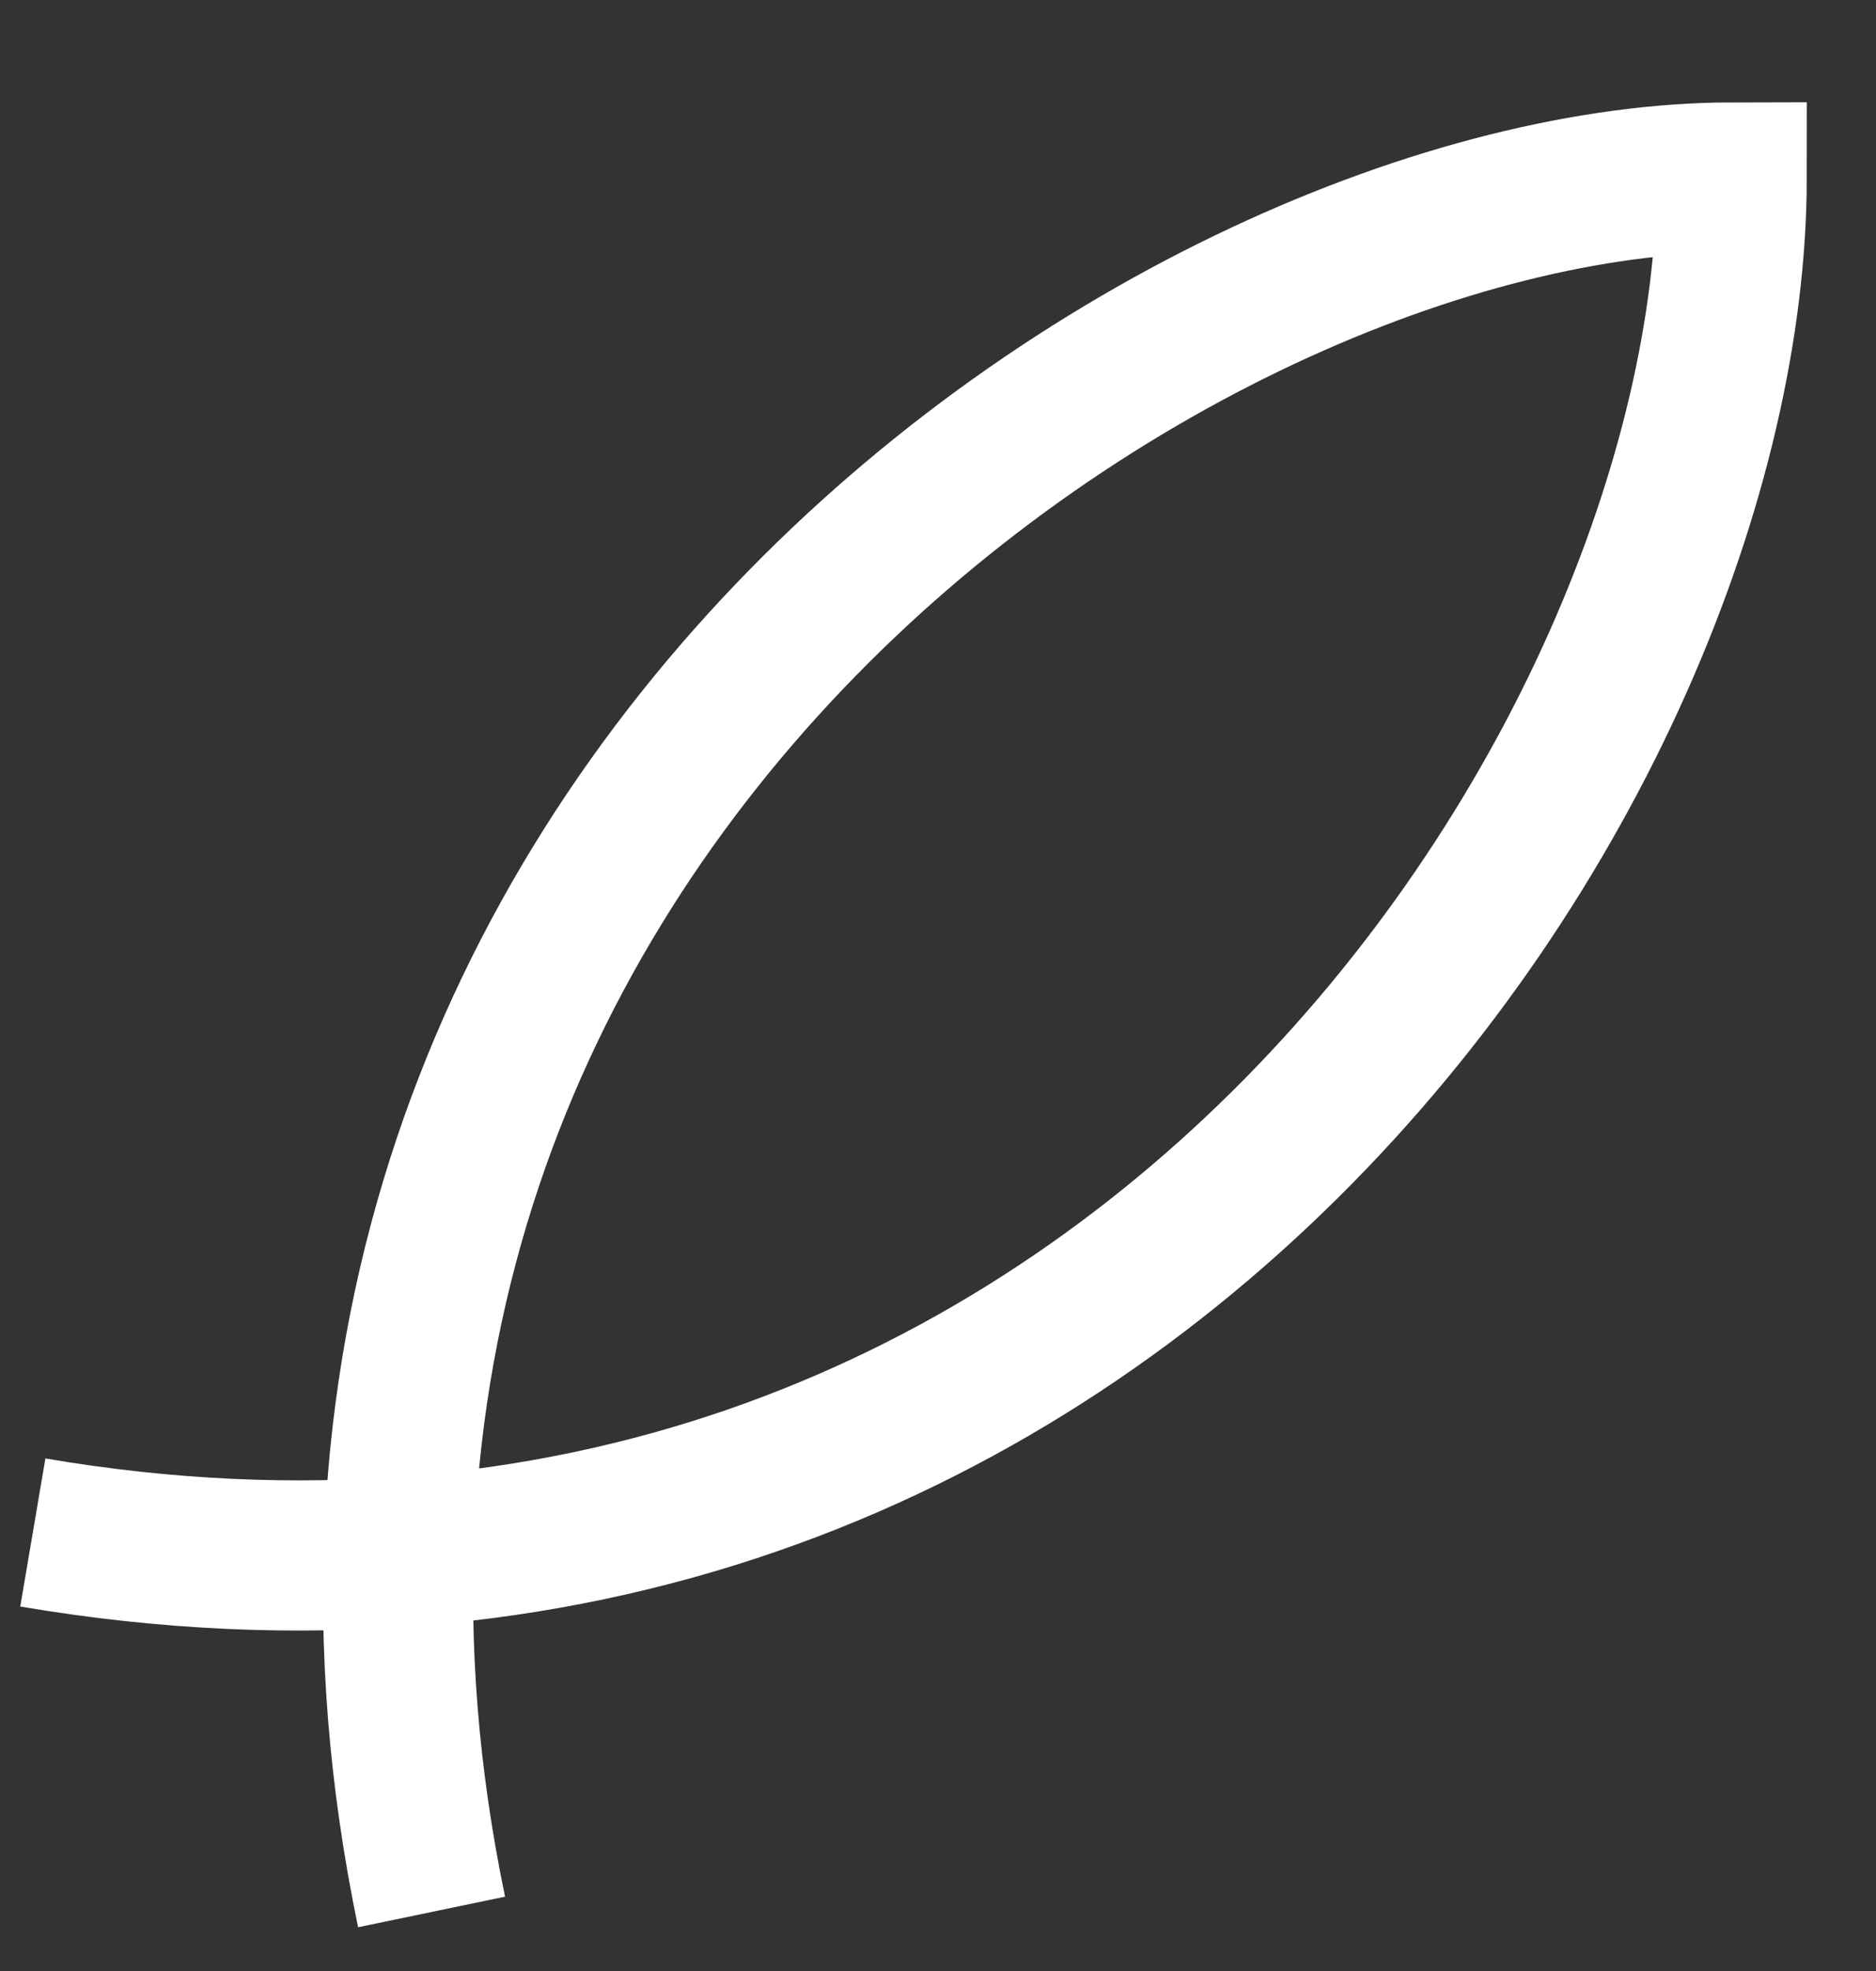 <svg width="20" height="21" viewBox="0 0 20 21" fill="none" xmlns="http://www.w3.org/2000/svg">
<rect x="0" y="0" width="20" height="21" fill="#333333" stroke="none"/>
<g clip-path="url(#clip0_4095_3392)">
<path d="M4.601 20.371C2.192 8.788 12.538 1.9 18.462 1.891C18.462 8.164 11.81 18.274 0.35 16.328" stroke="white" stroke-width="1.6" stroke-miterlimit="10"/>
</g>
<defs>
<clipPath id="clip0_4095_3392">
<rect width="20" height="20" fill="white" transform="translate(0 0.938)"/>
</clipPath>
</defs>
</svg>
